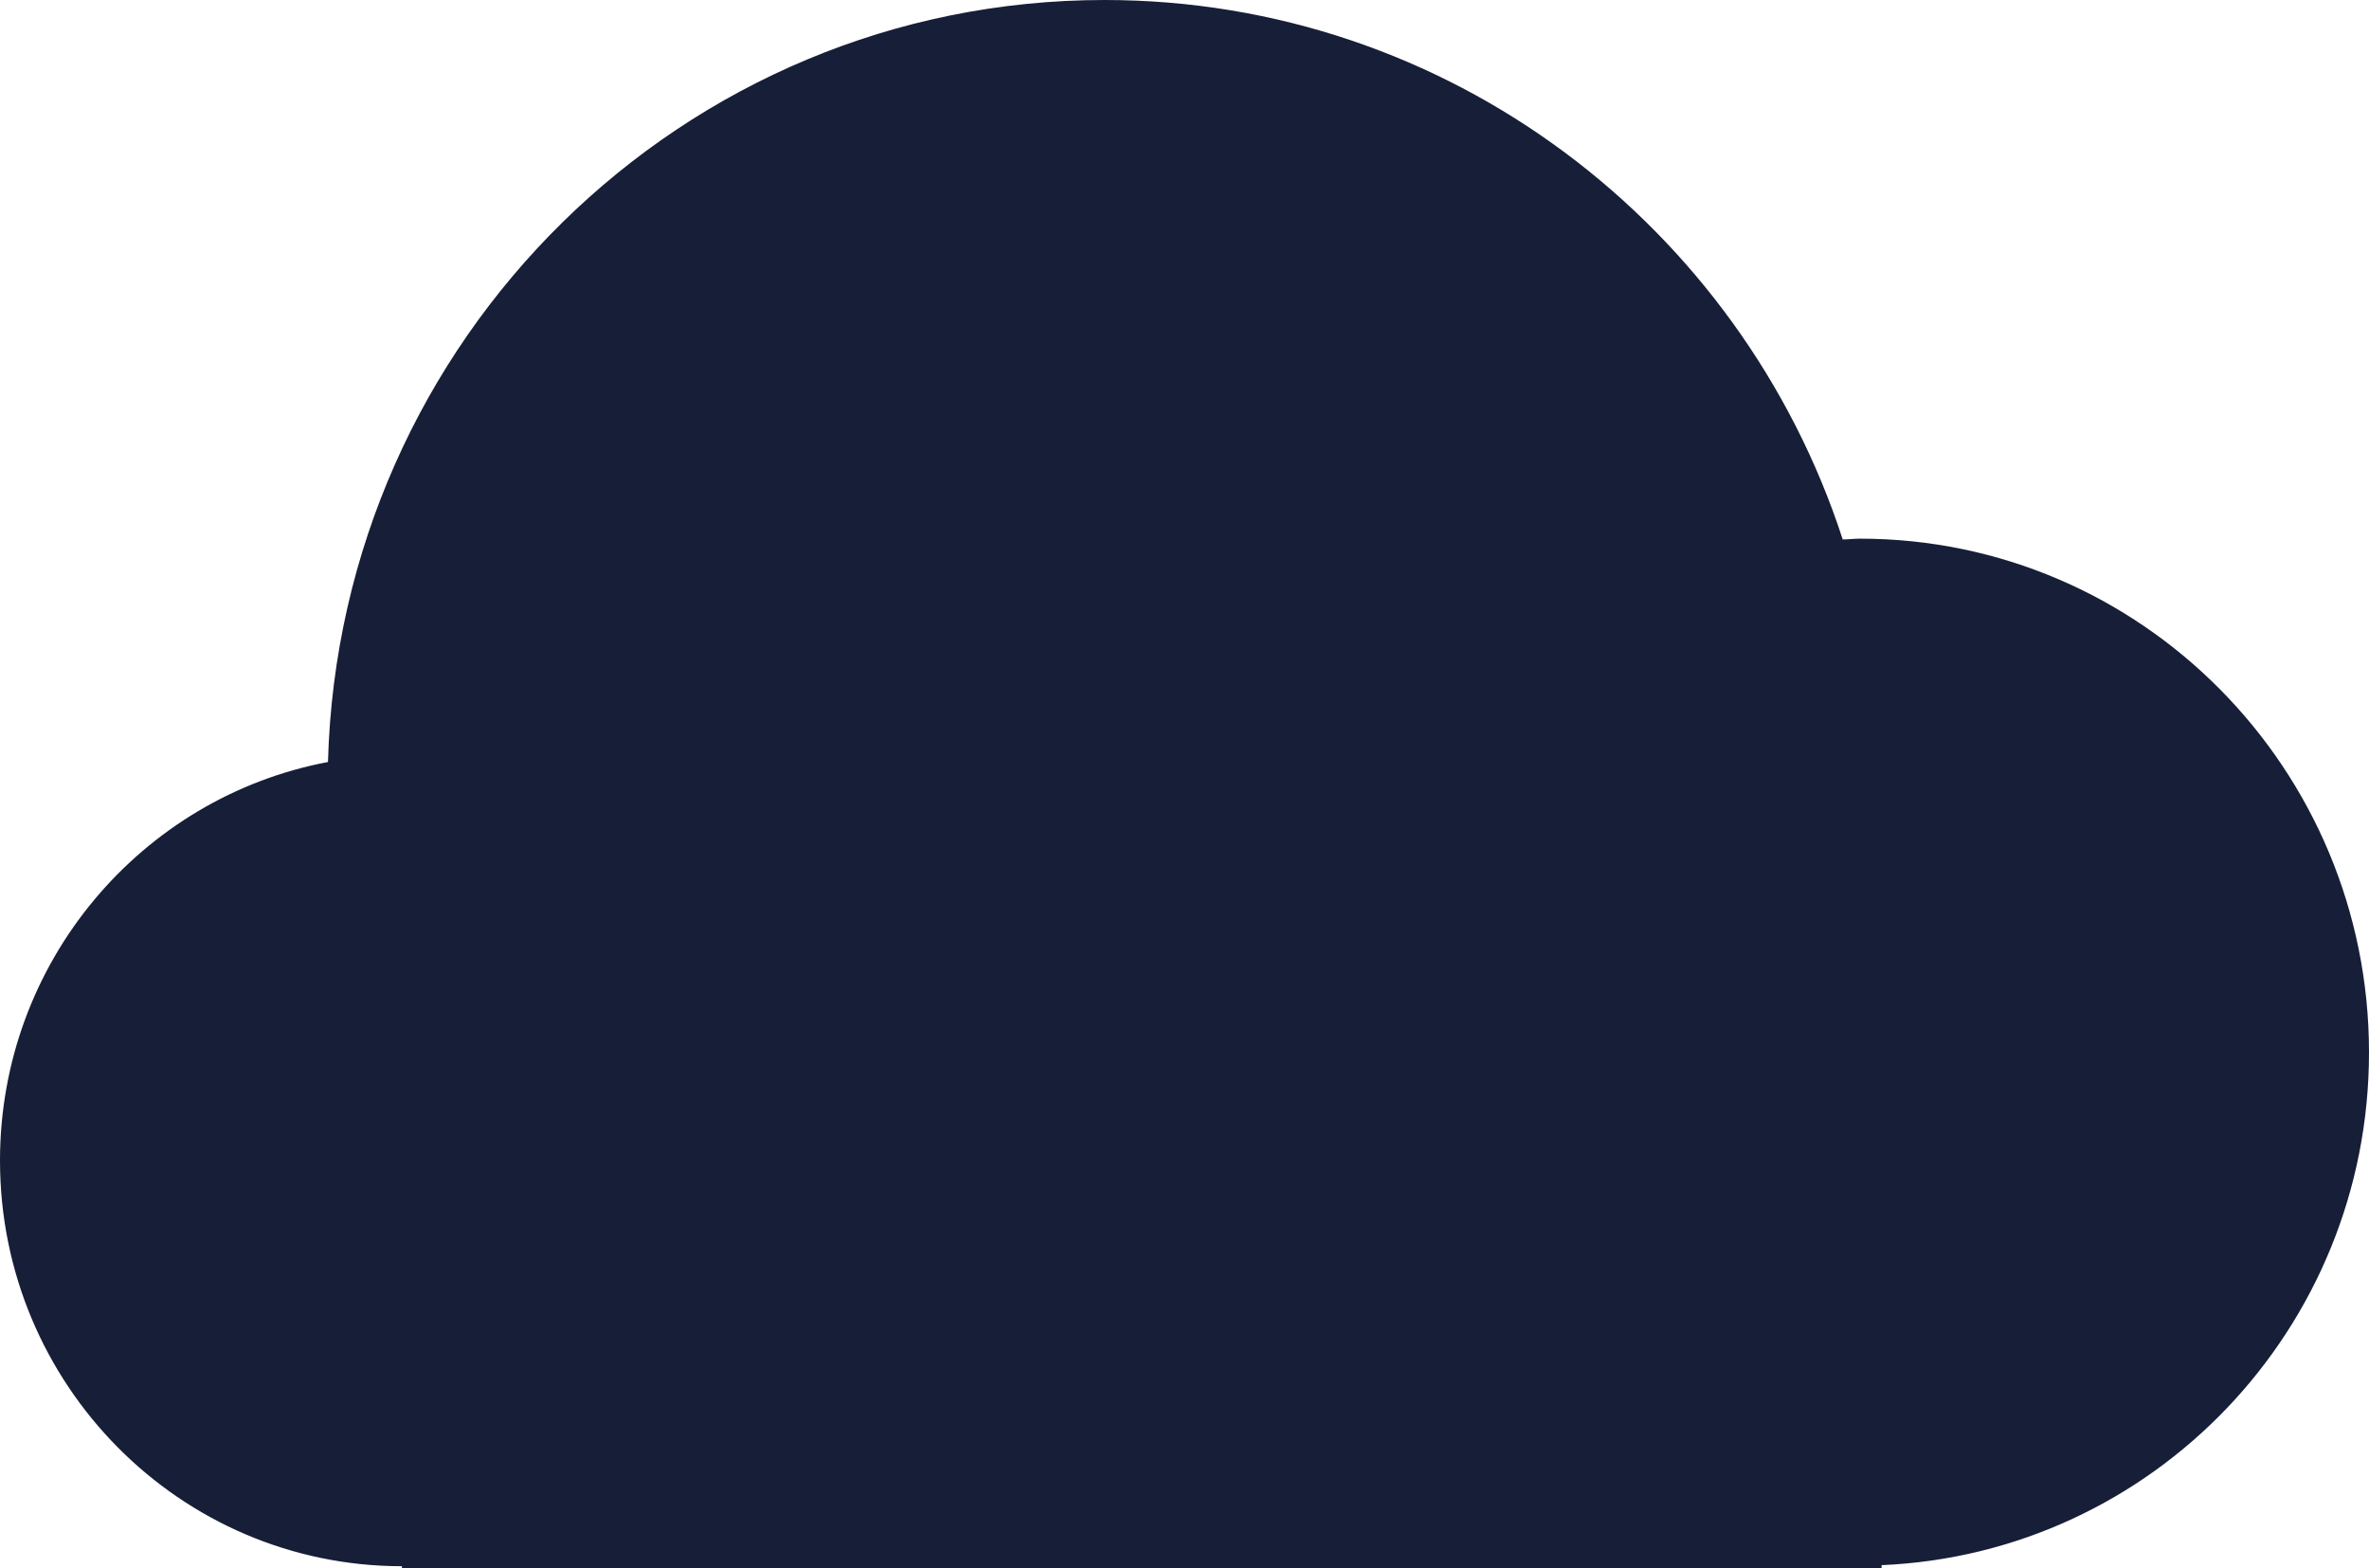 <?xml version="1.0" encoding="UTF-8"?>
<svg xmlns="http://www.w3.org/2000/svg" width="74" height="49" viewBox="0 0 74 49" fill="none">
  <g clip-path="url(#clip0_7668_22651)">
    <path d="M74 32.881C74 24.018 66.877 16.829 58.097 16.829C57.913 16.829 57.737 16.854 57.561 16.854C54.38 7.071 45.257 0 34.502 0C21.327 0 10.605 10.594 10.245 23.807C4.419 24.905 0 30.059 0 36.26C0 43.255 5.625 48.932 12.555 48.932V49H58.775V48.899C67.245 48.535 74 41.515 74 32.881Z" fill="#171E37"></path>
  </g>
  <defs>
    <clipPath id="clip0_7668_22651">
      <rect width="74" height="49" fill="white"></rect>
    </clipPath>
  </defs>
</svg>
